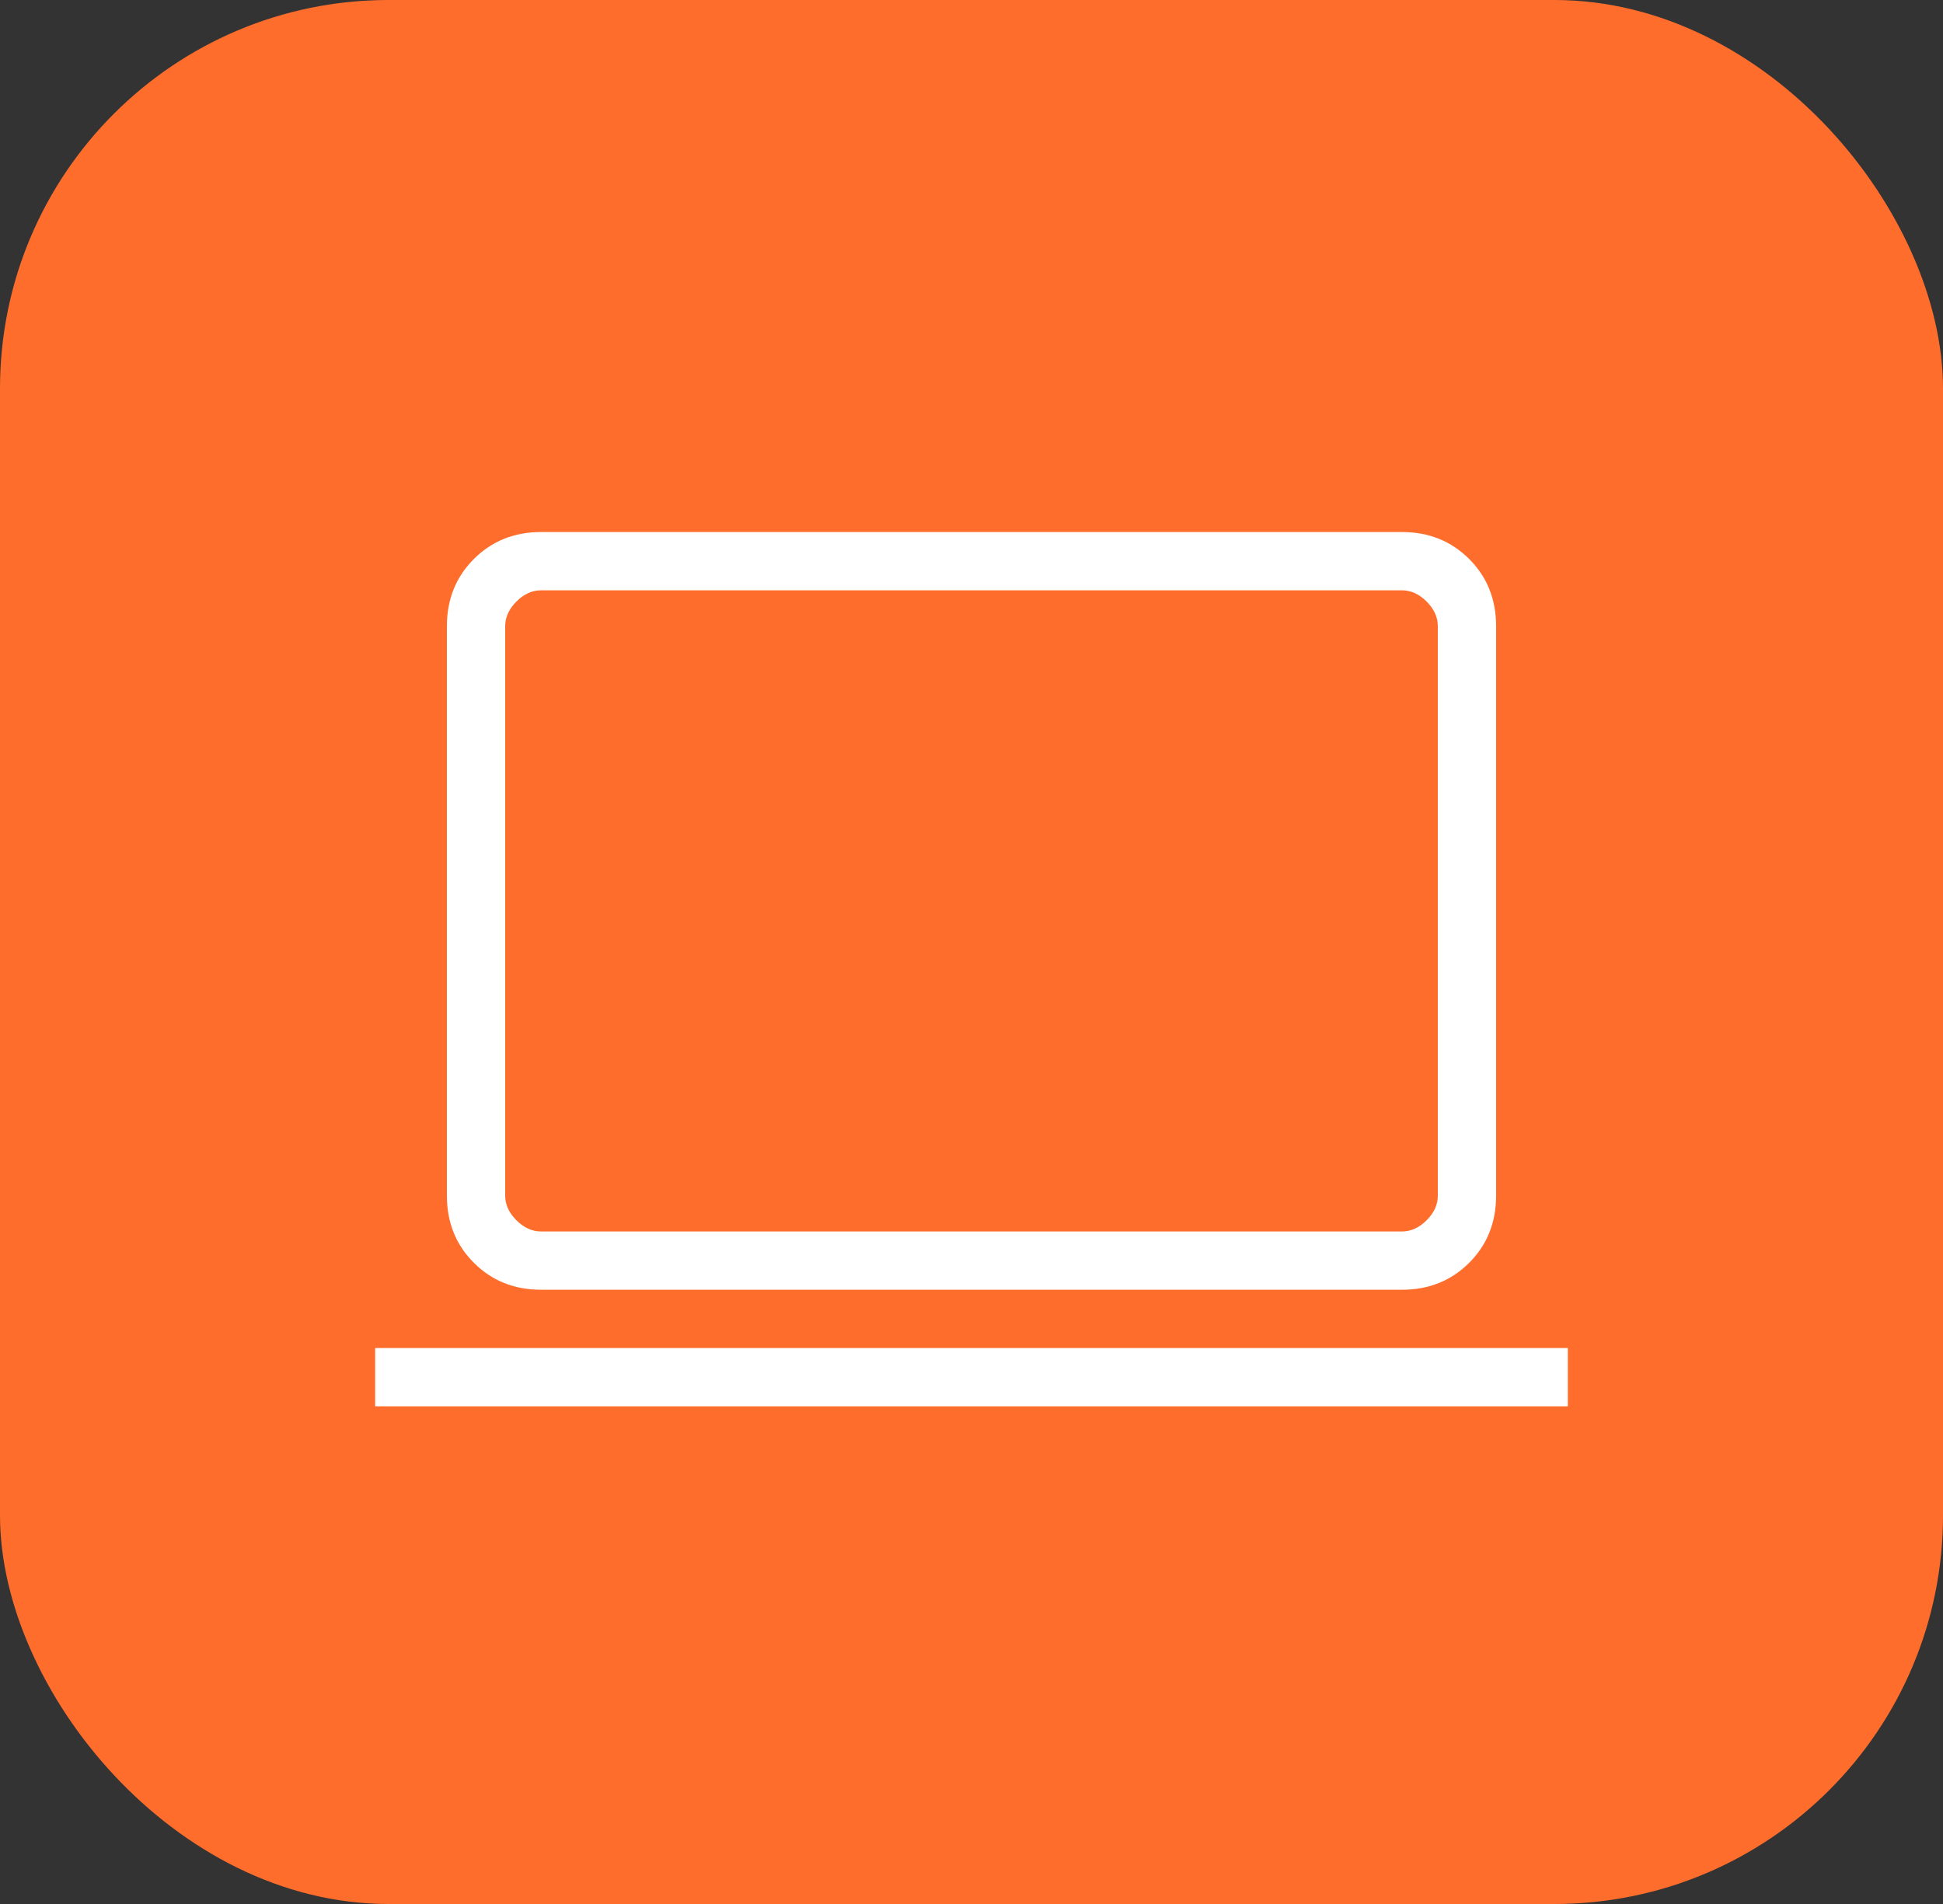 <svg width="50" height="49" viewBox="0 0 50 49" fill="none" xmlns="http://www.w3.org/2000/svg">
<rect x="0" y="0" width="50" height="49" fill="#333333" stroke="none"/>
<rect width="50" height="49" rx="10" fill="#FF6D2C"/>
<mask id="mask0_1573_21547" style="mask-type:alpha" maskUnits="userSpaceOnUse" x="7" y="7" width="36" height="36">
<rect x="7" y="7" width="36" height="36" fill="#D9D9D9"/>
</mask>
<g mask="url(#mask0_1573_21547)">
<path d="M9.654 36.192V34.692H40.346V36.192H9.654ZM13.924 33.192C13.233 33.192 12.657 32.961 12.194 32.498C11.732 32.036 11.5 31.46 11.5 30.769V16.116C11.5 15.425 11.732 14.848 12.194 14.386C12.657 13.924 13.233 13.692 13.924 13.692H36.077C36.768 13.692 37.344 13.924 37.807 14.386C38.269 14.848 38.5 15.425 38.5 16.116V30.769C38.5 31.46 38.269 32.036 37.807 32.498C37.344 32.961 36.768 33.192 36.077 33.192H13.924ZM13.924 31.692H36.077C36.308 31.692 36.52 31.596 36.712 31.404C36.904 31.212 37 31 37 30.769V16.116C37 15.885 36.904 15.673 36.712 15.481C36.52 15.288 36.308 15.192 36.077 15.192H13.924C13.693 15.192 13.481 15.288 13.289 15.481C13.097 15.673 13 15.885 13 16.116V30.769C13 31 13.097 31.212 13.289 31.404C13.481 31.596 13.693 31.692 13.924 31.692Z" fill="white"/>
</g>
</svg>
